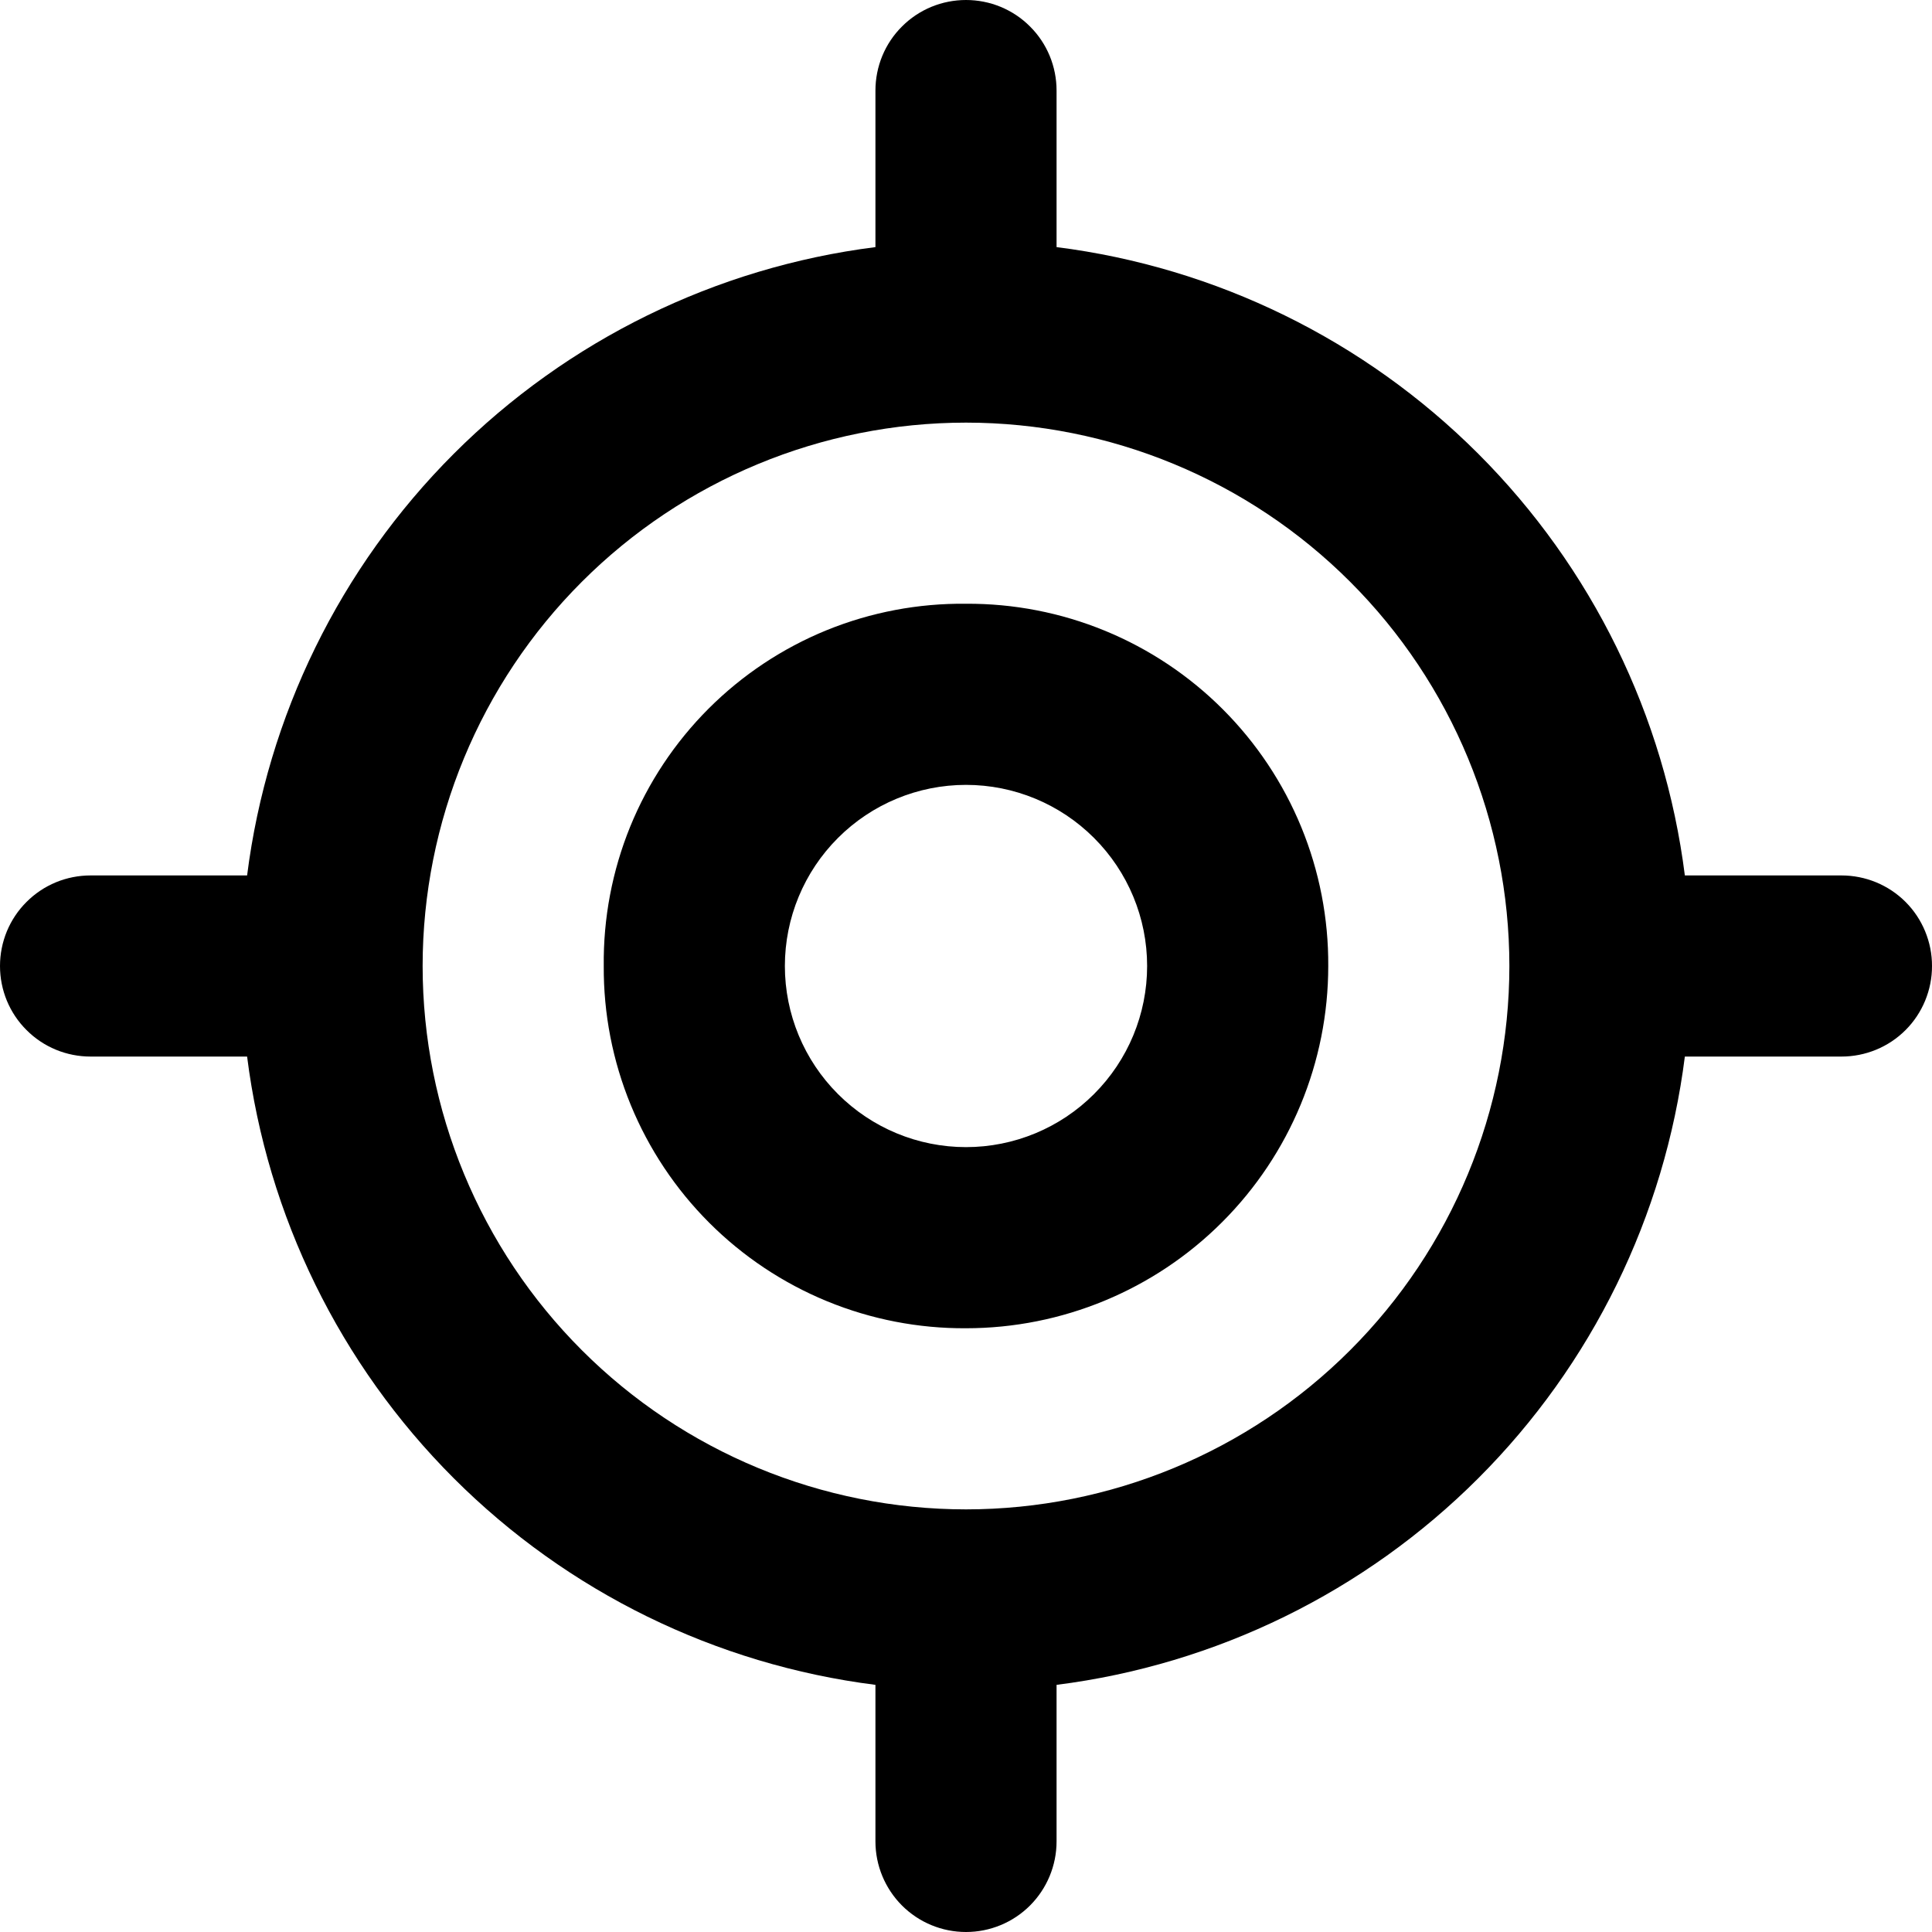 <svg width="40" height="40" viewBox="0 0 40 40" fill="none" xmlns="http://www.w3.org/2000/svg">
<path d="M27.5 20C27.5 21.989 26.71 23.897 25.303 25.303C23.897 26.71 21.989 27.5 20 27.5C19.014 27.506 18.036 27.316 17.123 26.941C16.211 26.566 15.382 26.014 14.684 25.316C13.986 24.618 13.434 23.789 13.059 22.877C12.684 21.964 12.494 20.986 12.5 20C12.489 19.012 12.675 18.031 13.047 17.116C13.42 16.201 13.972 15.37 14.671 14.671C15.37 13.972 16.201 13.42 17.116 13.047C18.031 12.675 19.012 12.489 20 12.5C20.986 12.494 21.964 12.684 22.877 13.059C23.789 13.434 24.618 13.986 25.316 14.684C26.014 15.382 26.566 16.211 26.941 17.123C27.316 18.036 27.506 19.014 27.5 20ZM20 16.25C19.006 16.25 18.052 16.645 17.349 17.349C16.645 18.052 16.25 19.006 16.25 20C16.25 20.994 16.645 21.948 17.349 22.651C18.052 23.355 19.006 23.75 20 23.75C20.994 23.75 21.948 23.355 22.651 22.651C23.355 21.948 23.75 20.994 23.75 20C23.75 19.006 23.355 18.052 22.651 17.349C21.948 16.645 20.994 16.25 20 16.25ZM20 1.06906e-06C20.246 -0 20.49 0.048 20.718 0.142C20.945 0.236 21.152 0.374 21.326 0.549C21.501 0.723 21.639 0.93 21.733 1.157C21.827 1.385 21.875 1.629 21.875 1.875V5.116C25.179 5.534 28.25 7.039 30.605 9.394C32.96 11.749 34.465 14.821 34.883 18.125H38.125C38.371 18.125 38.615 18.173 38.843 18.267C39.071 18.361 39.278 18.499 39.452 18.673C39.626 18.847 39.764 19.054 39.858 19.282C39.952 19.51 40.001 19.754 40 20C40.001 20.246 39.952 20.49 39.858 20.718C39.764 20.946 39.626 21.153 39.452 21.327C39.278 21.501 39.071 21.639 38.843 21.733C38.615 21.827 38.371 21.875 38.125 21.875H34.883C34.465 25.179 32.961 28.251 30.606 30.606C28.251 32.961 25.179 34.465 21.875 34.883V38.125C21.875 38.622 21.677 39.099 21.326 39.451C20.974 39.803 20.497 40 20 40C19.503 40 19.026 39.803 18.674 39.451C18.323 39.099 18.125 38.622 18.125 38.125V34.883C14.821 34.465 11.749 32.96 9.394 30.605C7.039 28.25 5.534 25.179 5.116 21.875H1.875C1.629 21.875 1.385 21.827 1.157 21.733C0.93 21.639 0.723 21.501 0.549 21.326C0.374 21.152 0.236 20.945 0.142 20.718C0.048 20.49 -0 20.246 1.06905e-06 20C-0 19.754 0.048 19.51 0.142 19.282C0.236 19.055 0.374 18.848 0.549 18.674C0.723 18.499 0.93 18.361 1.157 18.267C1.385 18.173 1.629 18.125 1.875 18.125H5.116C5.535 14.821 7.04 11.75 9.395 9.395C11.75 7.04 14.821 5.535 18.125 5.116V1.875C18.125 1.629 18.173 1.385 18.267 1.157C18.361 0.93 18.499 0.723 18.674 0.549C18.848 0.374 19.055 0.236 19.282 0.142C19.51 0.048 19.754 -0 20 1.06906e-06ZM8.75 20C8.751 22.983 9.936 25.845 12.046 27.954C14.155 30.064 17.017 31.249 20 31.25C22.983 31.249 25.845 30.064 27.954 27.954C30.064 25.845 31.249 22.983 31.25 20C31.249 17.017 30.064 14.155 27.954 12.046C25.845 9.936 22.983 8.751 20 8.75C17.017 8.751 14.155 9.936 12.046 12.046C9.936 14.155 8.751 17.017 8.75 20Z" fill="black"/>
</svg>
